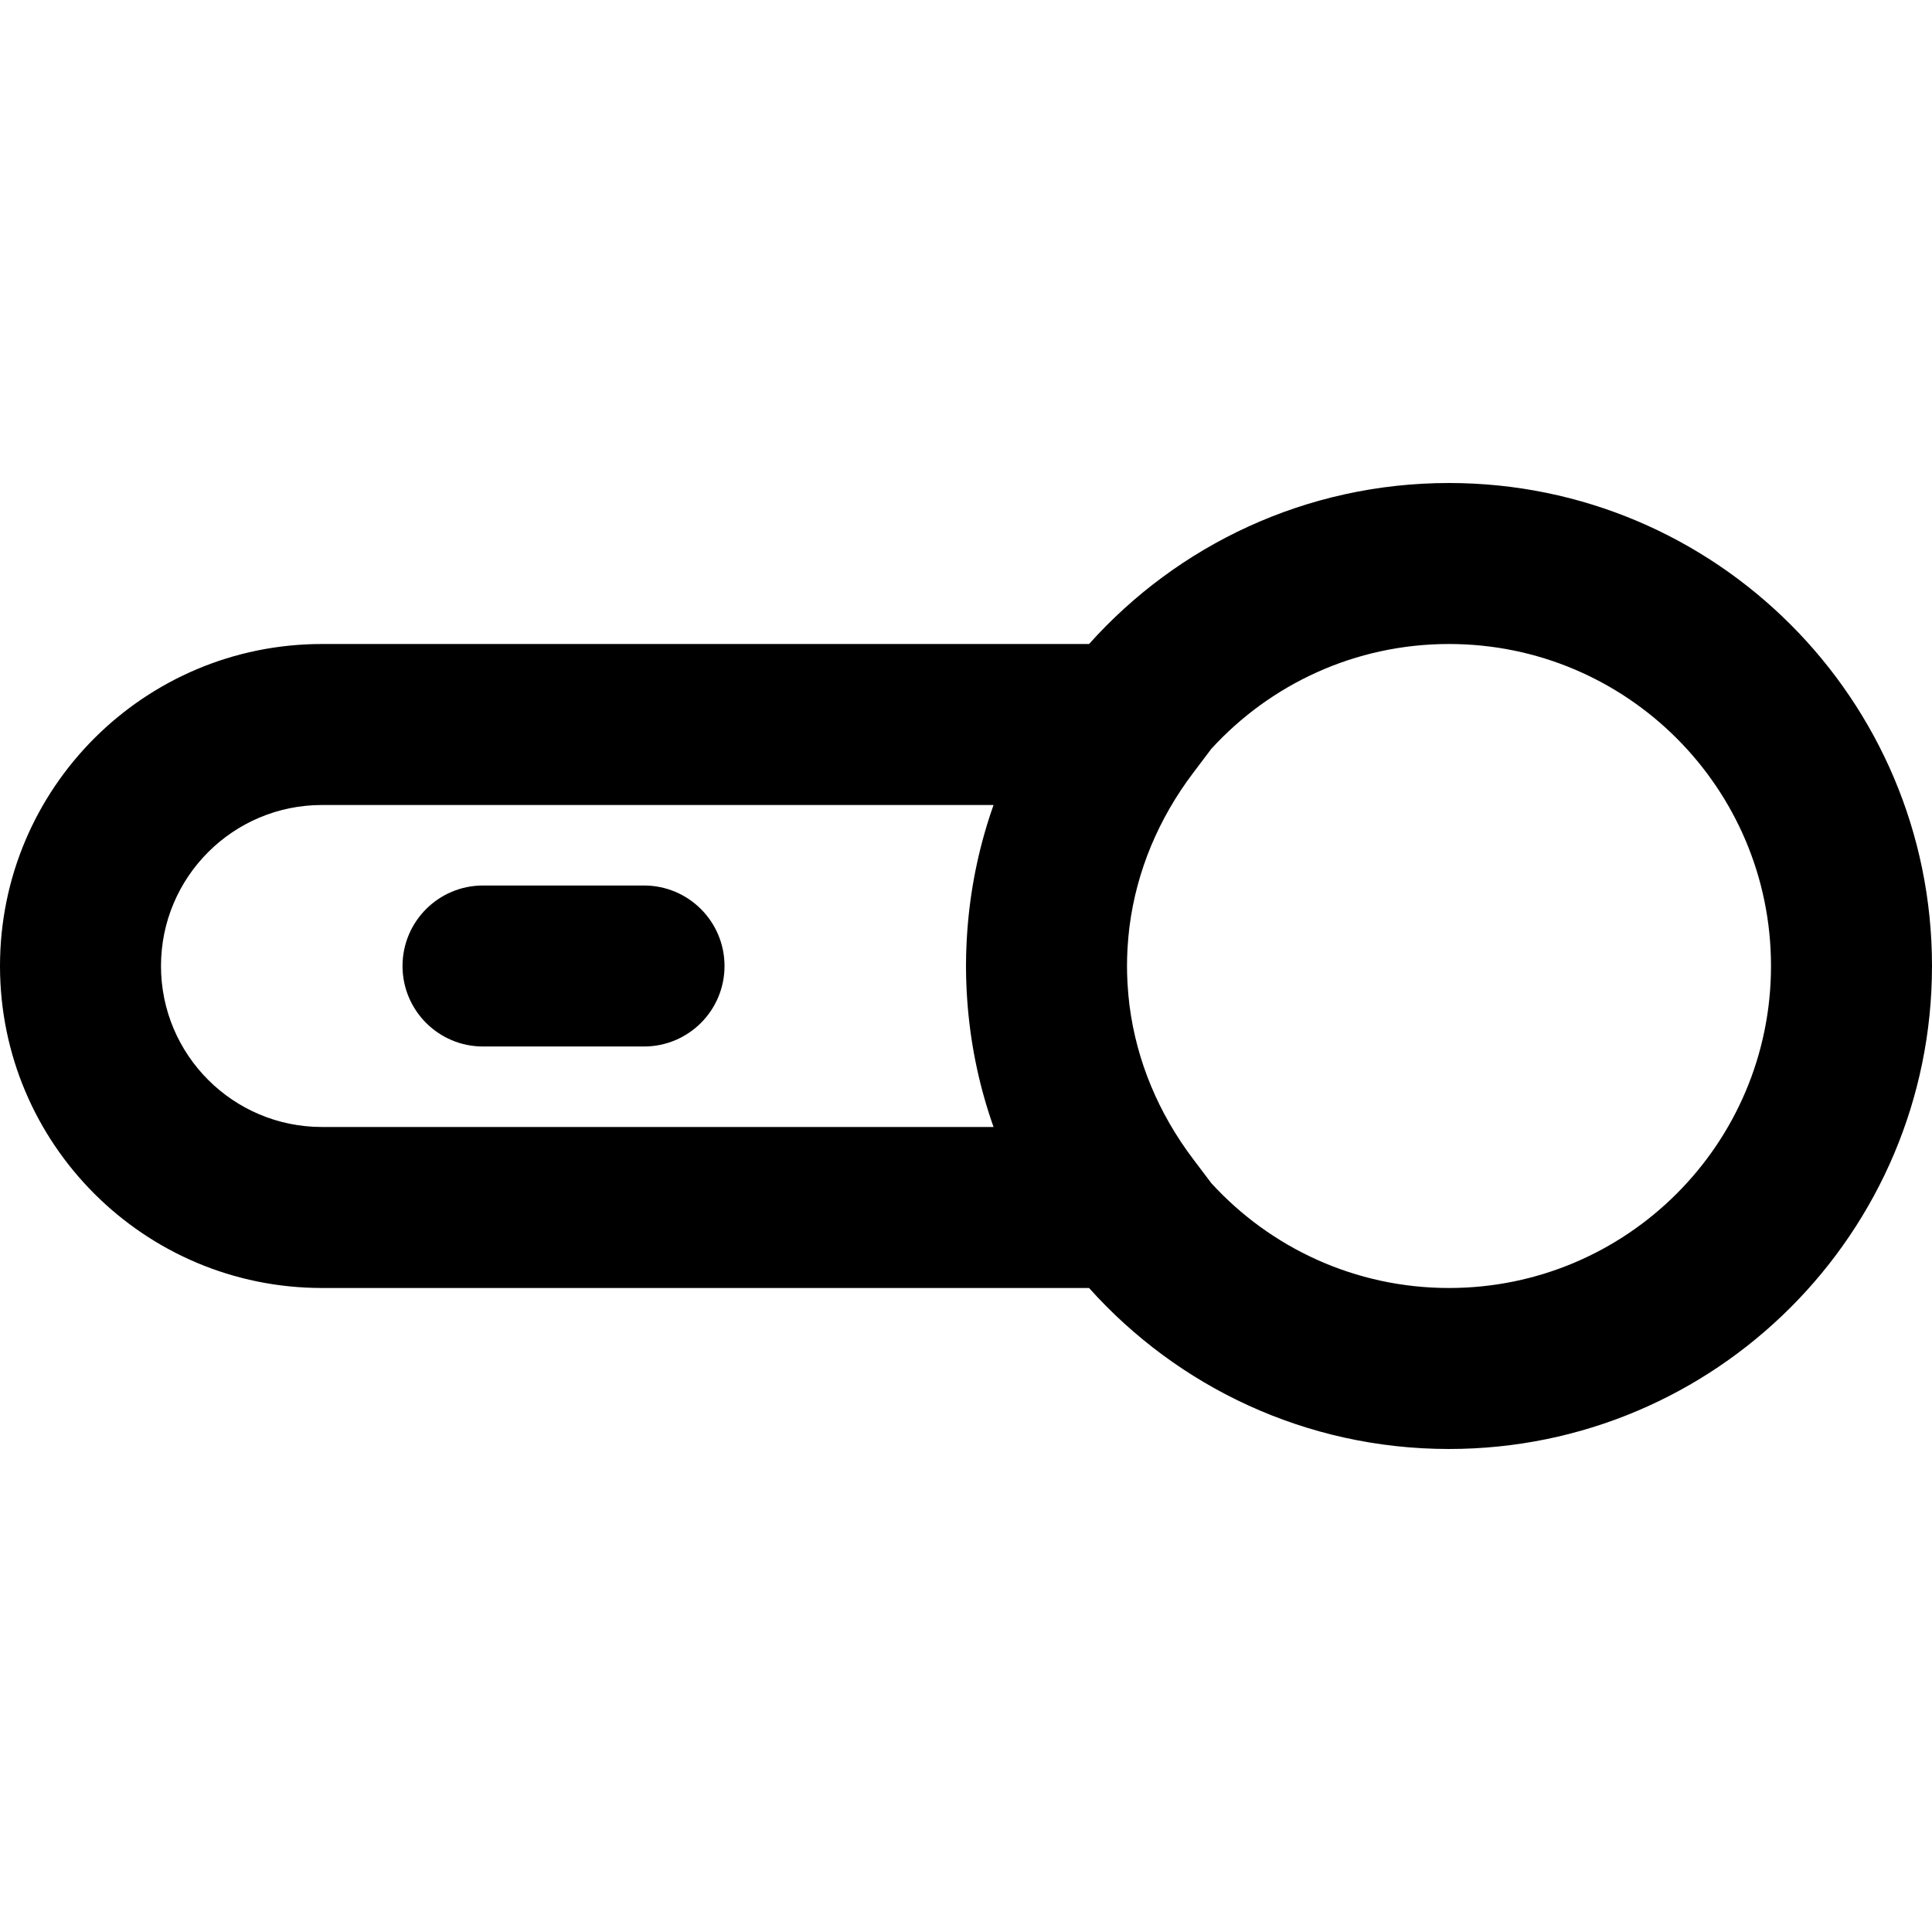 <?xml version="1.0" encoding="iso-8859-1"?>
<!-- Uploaded to: SVG Repo, www.svgrepo.com, Generator: SVG Repo Mixer Tools -->
<svg fill="#000000" height="800px" width="800px" version="1.1" id="Layer_1" xmlns="http://www.w3.org/2000/svg" xmlns:xlink="http://www.w3.org/1999/xlink" 
	 viewBox="0 0 512.009 512.009" xml:space="preserve">
<g>
	<g>
		<g>
			<path d="M384.009,128.004c-37.9,0-71.951,16.484-95.39,42.667H85.333C38.202,170.671,0,208.873,0,256.004
				s38.202,85.333,85.333,85.333h203.285c23.439,26.182,57.49,42.667,95.39,42.667c70.683,0,128-57.317,128-128
				S454.692,128.004,384.009,128.004z M85.333,298.671c-23.567,0-42.667-19.099-42.667-42.667s19.099-42.667,42.667-42.667h177.971
				c-3.531,9.986-5.856,20.539-6.804,31.487c-0.011,0.118-0.021,0.237-0.032,0.355c-0.051,0.614-0.099,1.229-0.142,1.845
				c-0.045,0.622-0.083,1.244-0.118,1.867c-0.014,0.264-0.031,0.528-0.043,0.792c-0.106,2.098-0.165,4.205-0.165,6.32
				s0.059,4.222,0.165,6.32c0.013,0.264,0.029,0.528,0.043,0.792c0.035,0.623,0.074,1.246,0.118,1.867
				c0.043,0.616,0.09,1.231,0.142,1.845c0.01,0.119,0.021,0.237,0.032,0.355c0.948,10.948,3.273,21.501,6.804,31.487H85.333z
				 M384.009,341.338c-24.931,0-47.364-10.702-62.968-27.757l-4.861-6.435c-9.15-12.114-14.935-25.936-16.827-40.551
				c-0.022-0.179-0.047-0.357-0.068-0.537c-0.097-0.787-0.174-1.577-0.248-2.368c-0.074-0.825-0.139-1.653-0.189-2.484
				c-0.023-0.367-0.051-0.734-0.069-1.102c-0.064-1.359-0.104-2.725-0.104-4.1s0.039-2.741,0.104-4.1
				c0.018-0.368,0.046-0.735,0.069-1.102c0.05-0.832,0.115-1.659,0.189-2.484c0.074-0.791,0.151-1.581,0.248-2.368
				c0.021-0.179,0.046-0.357,0.068-0.537c1.892-14.615,7.676-28.437,16.827-40.551l4.861-6.435
				c15.604-17.055,38.037-27.757,62.968-27.757c47.119,0,85.333,38.214,85.333,85.333S431.128,341.338,384.009,341.338z"/>
			<path d="M170.675,234.671h-42.667c-11.782,0-21.333,9.551-21.333,21.333c0,11.782,9.551,21.333,21.333,21.333h42.667
				c11.782,0,21.333-9.551,21.333-21.333C192.009,244.222,182.457,234.671,170.675,234.671z"/>
		</g>
	</g>
</g>
</svg>